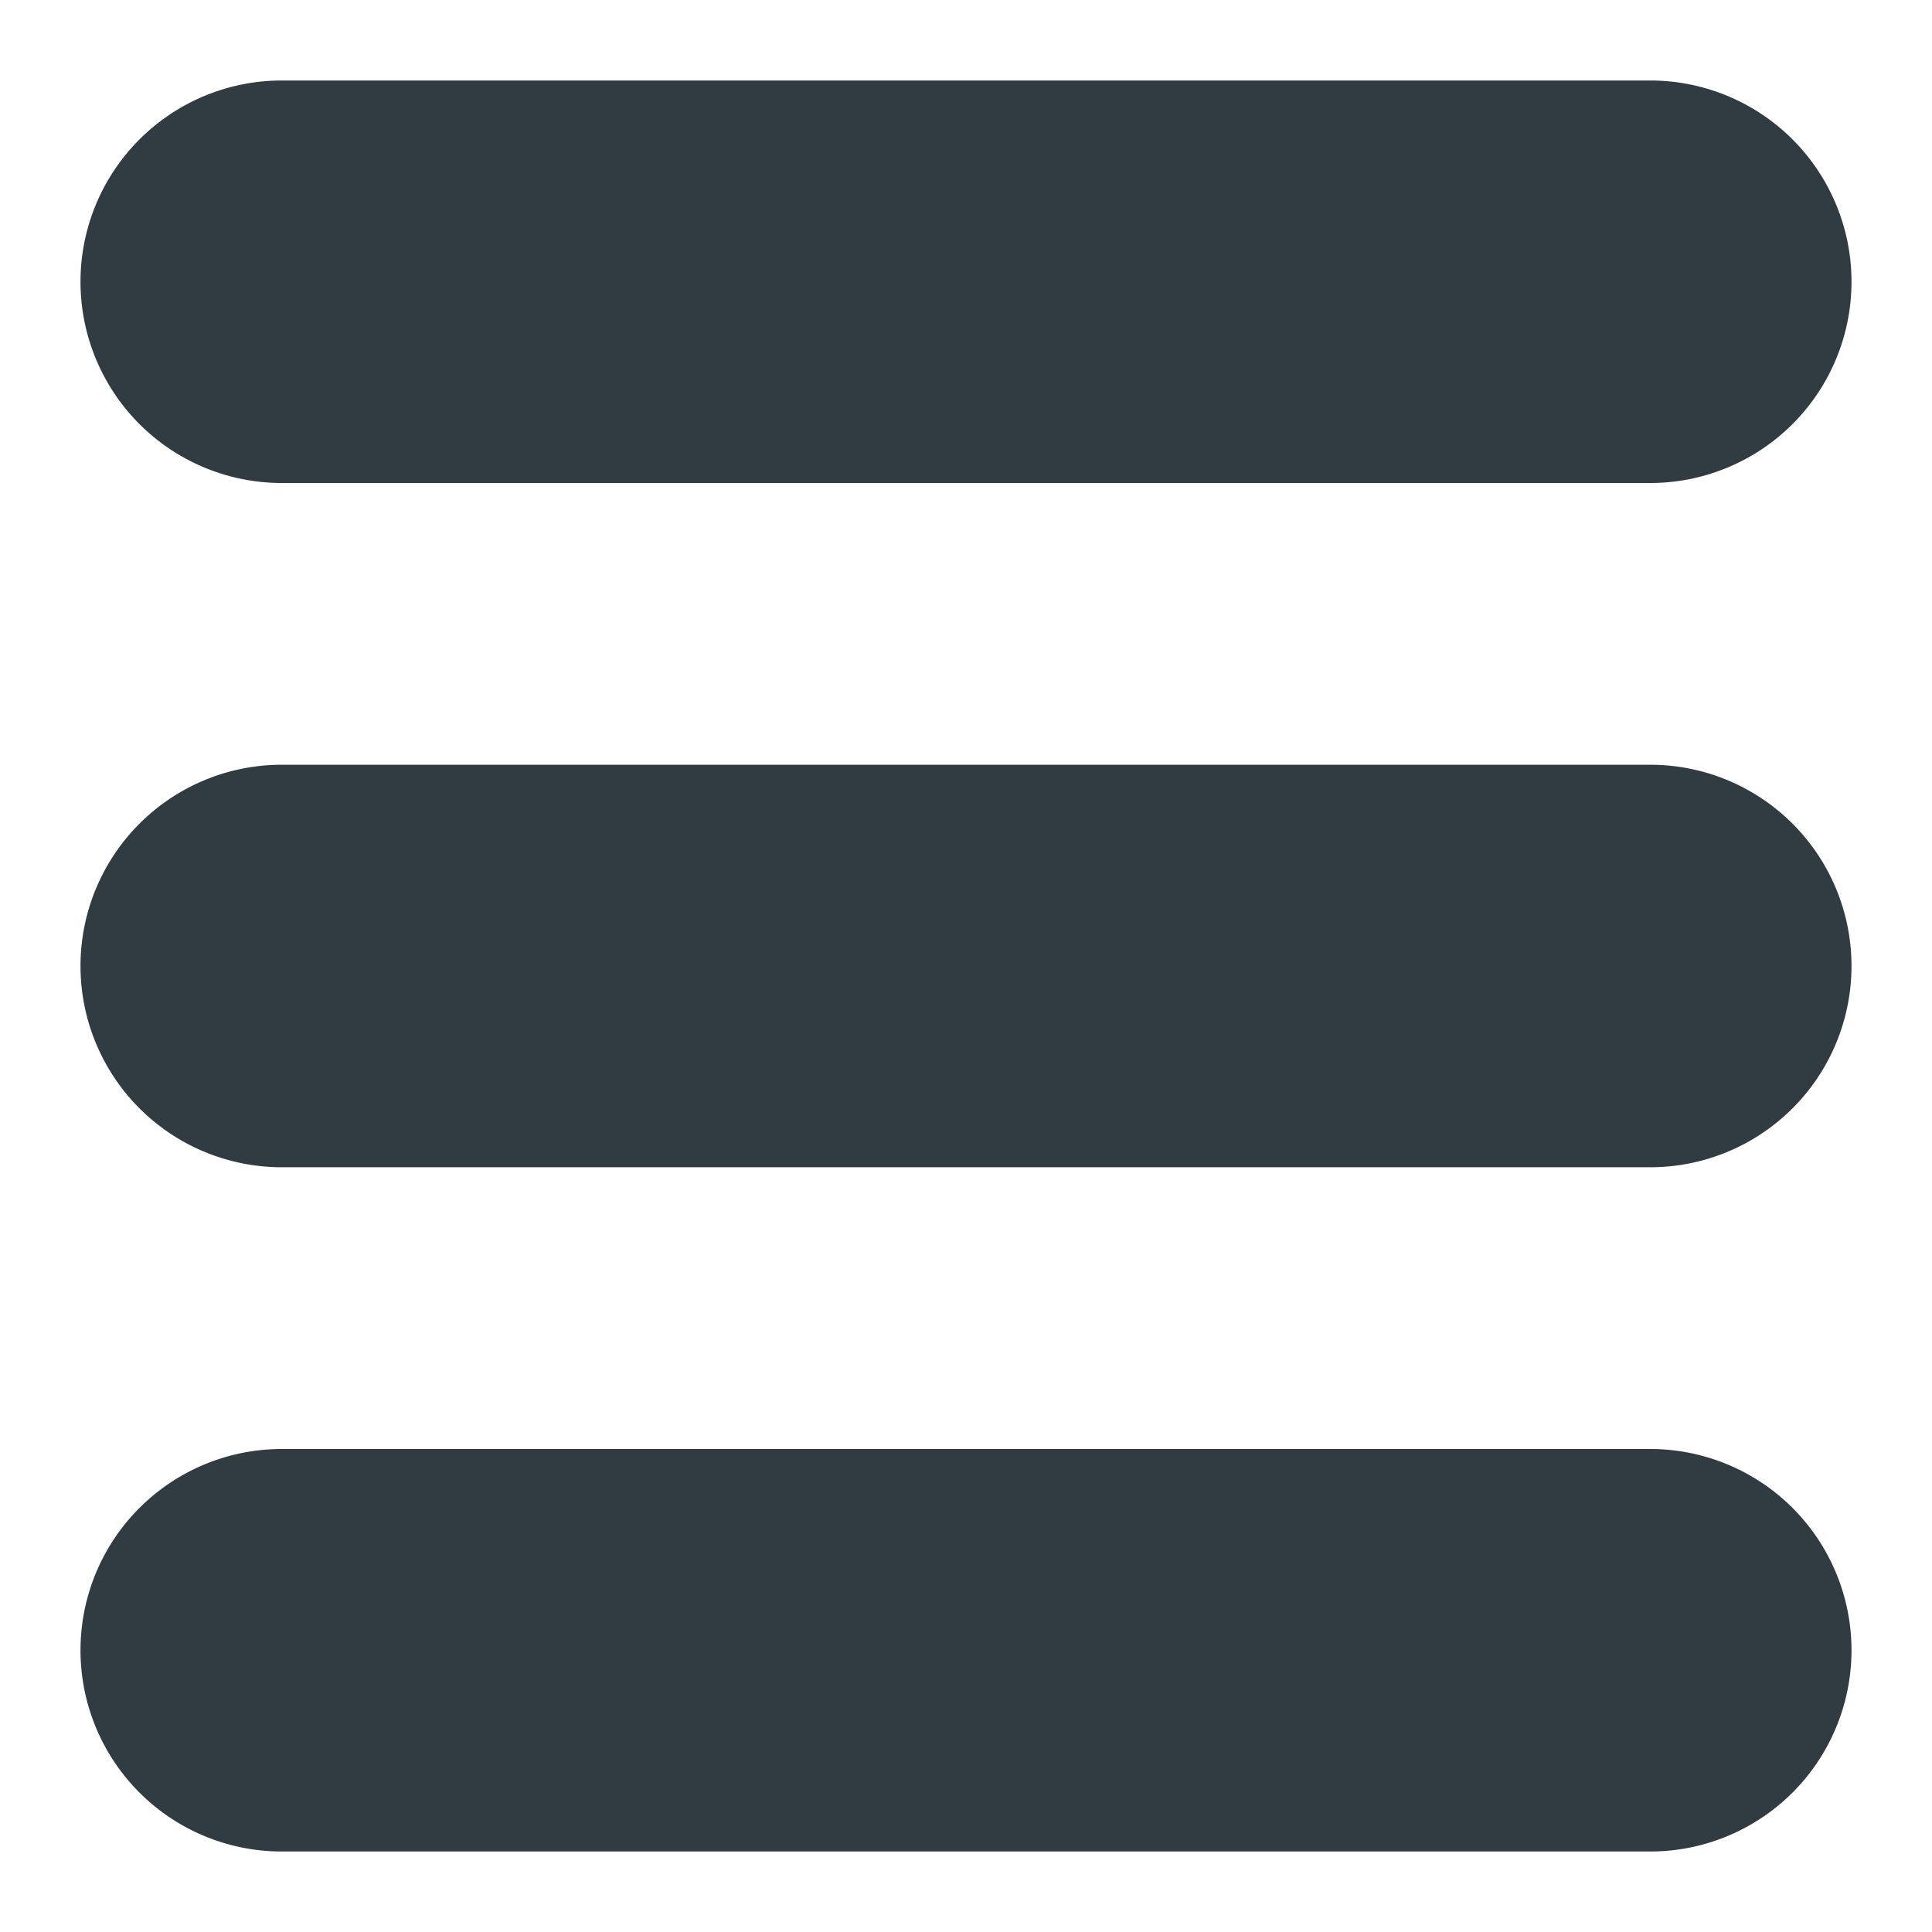 <svg id="SvgjsSvg1001" width="288" height="288" xmlns="http://www.w3.org/2000/svg" version="1.1" xmlns:xlink="http://www.w3.org/1999/xlink" xmlns:svgjs="http://svgjs.com/svgjs"><defs id="SvgjsDefs1002"></defs><g id="SvgjsG1008" transform="matrix(1,0,0,1,0,0)"><svg xmlns="http://www.w3.org/2000/svg" viewBox="0 0 24 24" width="288" height="288"><g data-name="Hamburger Menu" fill="#ffffff" class="color000 svgShape"><path fill="#303c42" d="M3.5 6h17a2.5 2.5 0 000-5H3.5a2.5 2.5 0 100 5zM20.5 9.5H3.5a2.5 2.5 0 100 5h17a2.5 2.5 0 000-5zM20.5 18H3.5a2.5 2.5 0 100 5h17a2.5 2.5 0 000-5z" class="color303c42 svgShape"></path></g></svg></g></svg>